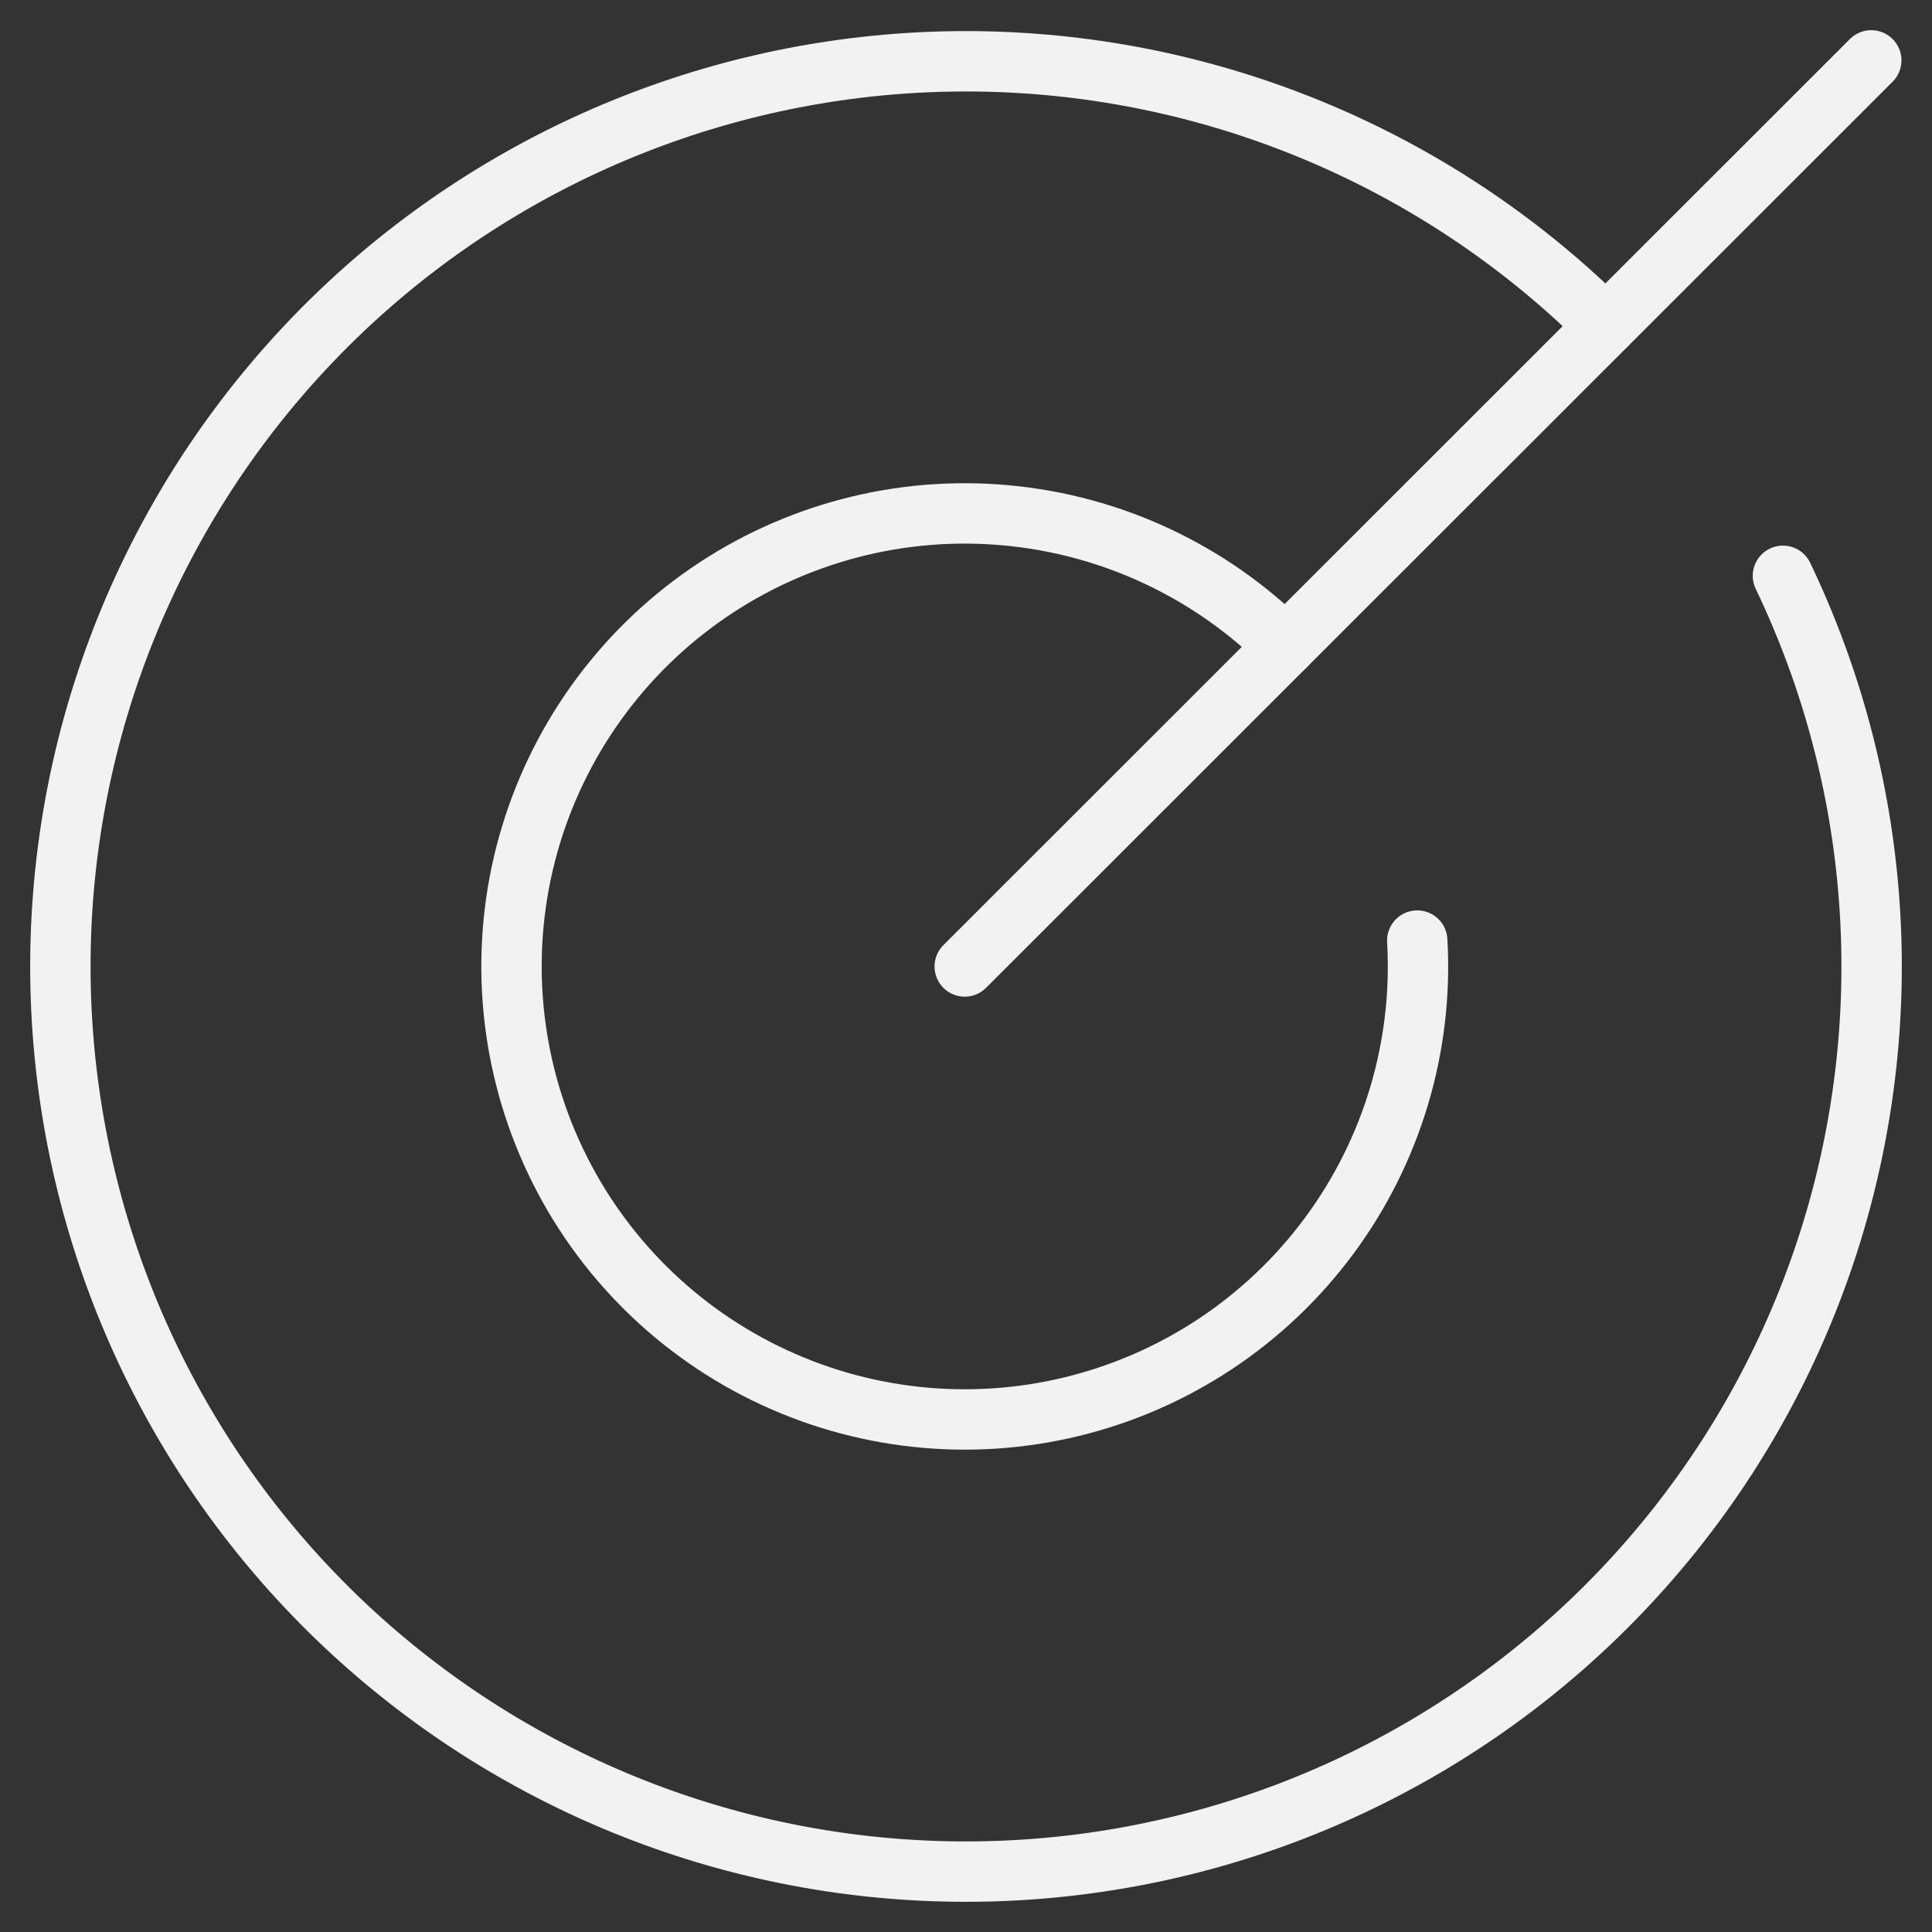 <?xml version="1.0" encoding="UTF-8"?> <svg xmlns="http://www.w3.org/2000/svg" width="32" height="32" viewBox="0 0 32 32" fill="none"><rect x="0" y="0" width="32" height="32" fill="#333333" stroke="none"/> <path d="M15.979 16.008L30.994 1" stroke="#F2F2F2" stroke-linecap="round" stroke-linejoin="round"></path> <path d="M26.596 5.395C23.936 2.742 20.377 1.184 16.623 1.028C12.868 0.872 9.192 2.13 6.321 4.553C3.451 6.977 1.594 10.389 1.12 14.115C0.646 17.841 1.588 21.609 3.76 24.674C5.932 27.738 9.176 29.877 12.85 30.666C16.523 31.454 20.36 30.836 23.599 28.933C26.839 27.031 29.246 23.982 30.345 20.39C31.443 16.798 31.153 12.925 29.531 9.537" stroke="#F2F2F2" stroke-linecap="round" stroke-linejoin="round"></path> <path d="M21.288 10.701C20.047 9.461 18.41 8.694 16.662 8.535C14.914 8.375 13.165 8.833 11.72 9.828C10.274 10.824 9.224 12.294 8.75 13.983C8.277 15.673 8.411 17.475 9.129 19.076C9.846 20.677 11.103 21.976 12.679 22.747C14.256 23.518 16.053 23.713 17.758 23.297C19.463 22.881 20.969 21.882 22.013 20.472C23.058 19.062 23.575 17.33 23.474 15.579" stroke="#F2F2F2" stroke-linecap="round" stroke-linejoin="round"></path> </svg> 